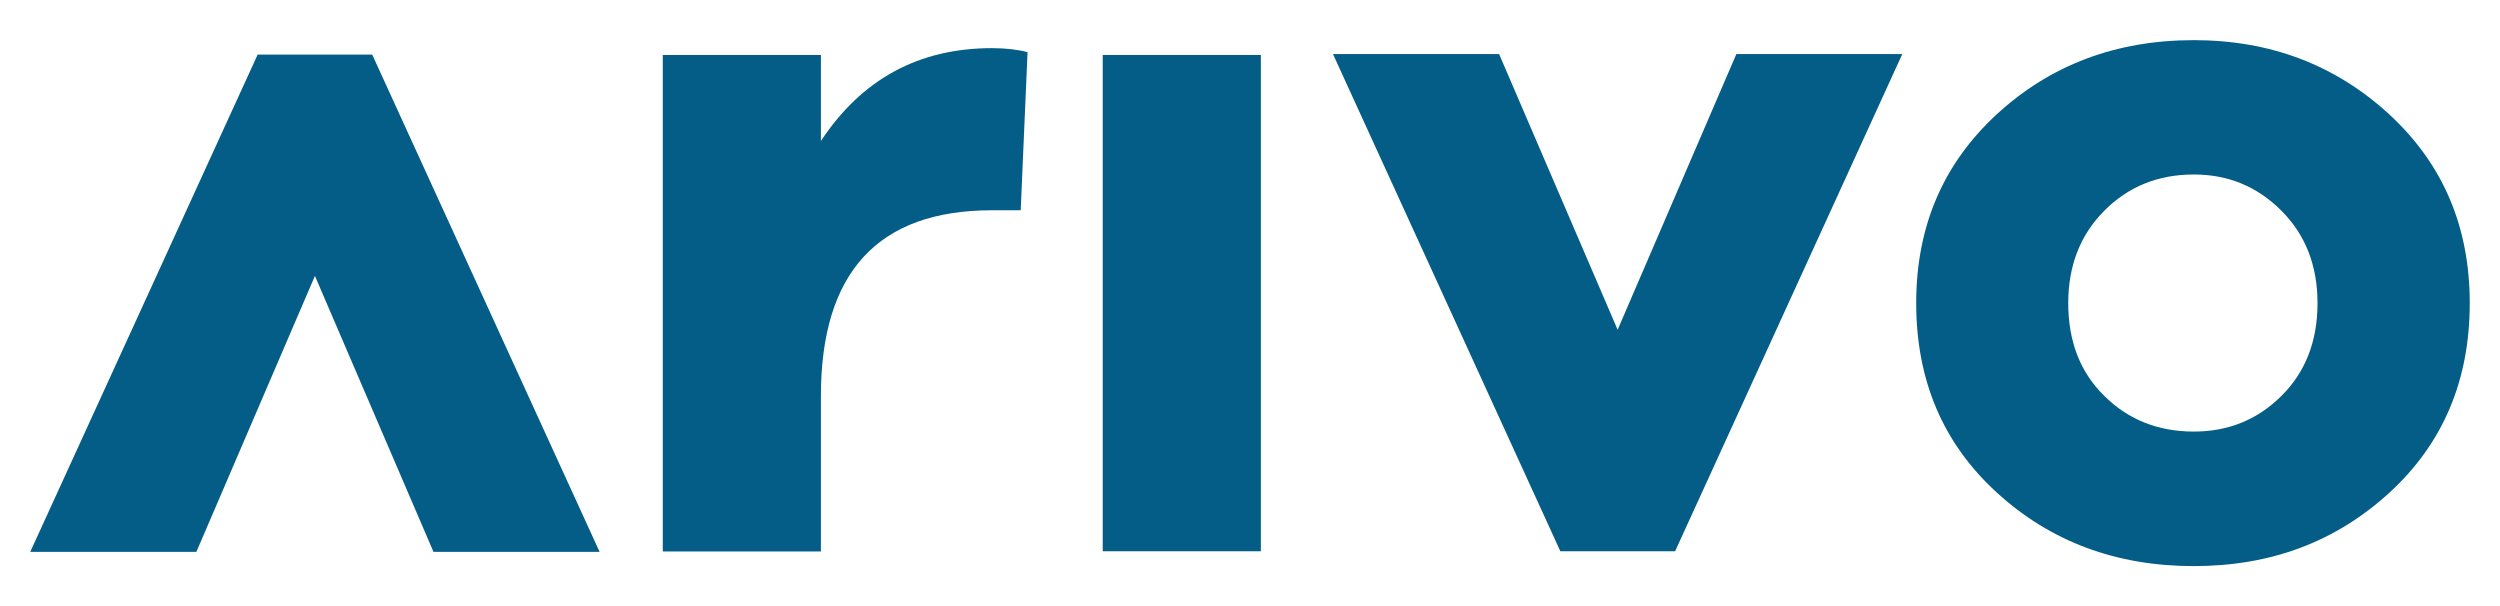 <?xml version="1.0" encoding="utf-8"?>
<!-- Generator: Adobe Illustrator 25.2.1, SVG Export Plug-In . SVG Version: 6.00 Build 0)  -->
<svg version="1.1" id="Layer_1" xmlns="http://www.w3.org/2000/svg" xmlns:xlink="http://www.w3.org/1999/xlink" x="0px" y="0px"
	 viewBox="0 0 1313.8 318.6" style="enable-background:new 0 0 1313.8 318.6;" xml:space="preserve">
<style type="text/css">
	.st0{fill:#035D87;}
</style>
<g>
	<path class="st0" d="M540,27.4l-3.6,83.1h-15.1c-59.9,0-89.9,32.6-89.9,97.7v81.6h-83.1V28.9h83.1v45.2
		c21.5-32.5,51.4-48.8,89.9-48.8C528.3,25.3,534.5,26,540,27.4"/>
	<rect x="579.5" y="28.9" class="st0" width="83.1" height="260.8"/>
	<polygon class="st0" points="880.3,289.7 820,289.7 700.5,28.4 787.8,28.4 850.1,173.3 912.5,28.4 999.7,28.4 	"/>
	<path class="st0" d="M1255.6,60.1c28.2,26,42.3,59,42.3,99.2c0,40.5-14,73.7-42.1,99.5c-28.1,25.8-62.3,38.7-102.9,38.7
		c-40.9,0-75.4-12.9-103.6-38.7c-28.2-25.8-42.3-58.9-42.3-99.5c0-40.2,14.1-73.2,42.3-99.2s62.8-39,103.6-39
		C1193.1,21.1,1227.3,34.1,1255.6,60.1 M1198.9,208.1c12.6-12.5,19-28.7,19-48.8c0-19.7-6.3-35.9-19-48.6s-28-19-46-19
		c-18.7,0-34.4,6.3-47,19c-12.6,12.6-19,28.8-19,48.6c0,20.1,6.3,36.4,19,48.8c12.6,12.5,28.3,18.7,47,18.7
		C1171,226.8,1186.3,220.6,1198.9,208.1"/>
	<polygon class="st0" points="135.4,28.7 195.6,28.7 315.1,290 227.8,290 165.5,145 103.2,290 15.9,290 	"/>
</g>
</svg>
